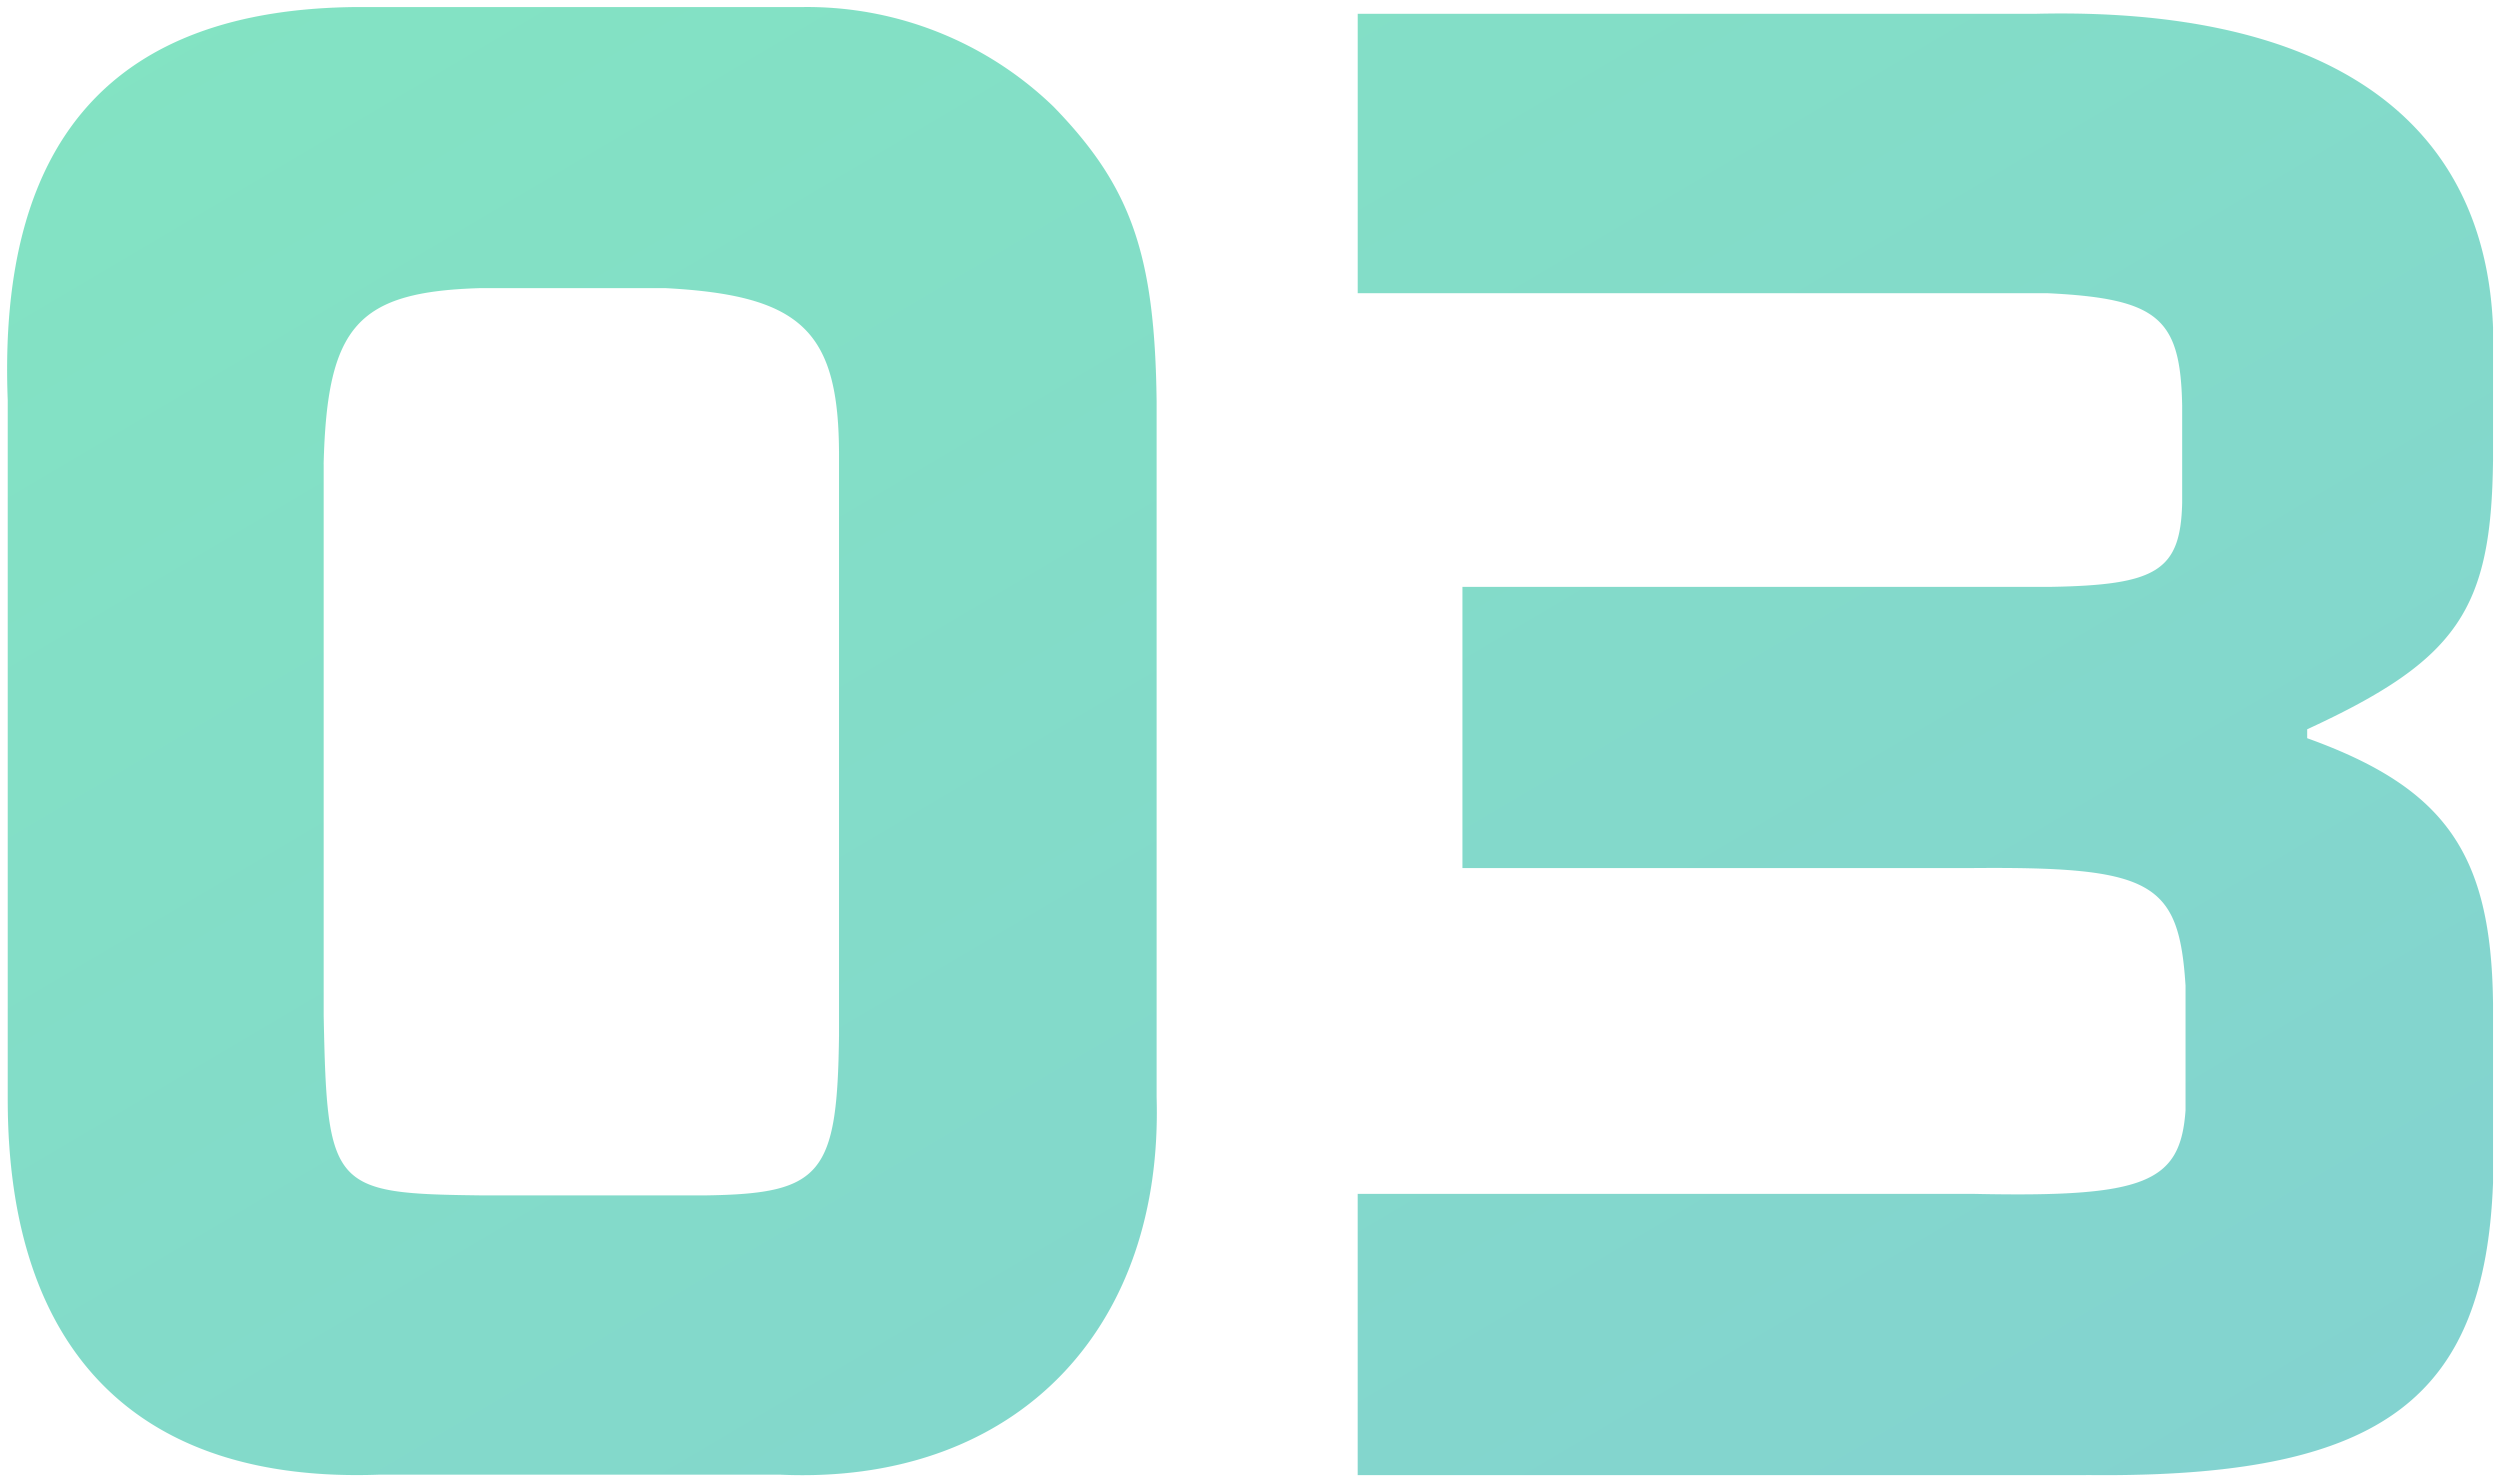 <svg xmlns="http://www.w3.org/2000/svg" xmlns:xlink="http://www.w3.org/1999/xlink" width="177.567" height="105.277" viewBox="0 0 177.567 105.277">
  <defs>
    <linearGradient id="linear-gradient" x2="1" y2="1" gradientUnits="objectBoundingBox">
      <stop offset="0" stop-color="#09c987"/>
      <stop offset="1" stop-color="#08a6a3"/>
    </linearGradient>
  </defs>
  <g id="Group_7675" data-name="Group 7675" transform="translate(-159.495 -6689.499)">
    <path id="Union_22" data-name="Union 22" d="M-14061.115,7053.239h-28.441c-17.162.631-26.4-8.719-26.4-26.66v-49.656c-.72-18.575,7.561-27.8,24.842-27.924h31.68a25.187,25.187,0,0,1,17.761,7.079c5.52,5.683,7.2,10.487,7.319,20.973v49.4c.463,16.246-9.614,26.825-25.14,26.825Q-14060.3,7053.276-14061.115,7053.239Zm-32.4-71.767v39.169c.24,12.255.6,12.634,11.043,12.761h16.2c8.163-.127,9.24-1.516,9.36-11.372v-41.189c0-8.847-2.64-11.373-12.361-11.879h-13.08C-14091.116,6969.217-14093.277,6971.616-14093.518,6981.472Zm125.16,71.8h-51.718v-19.975h43.8c12.12.255,14.639-.758,15-5.941V7018.5c-.481-7.461-2.4-8.471-15.481-8.343h-35.879v-19.975h41.76c7.561-.127,9.239-1.137,9.36-5.941v-6.955c-.121-6.193-1.68-7.585-9.6-7.964h-48.958V6949.48h48.118c20.4-.5,31.921,7.206,32.52,22.249v9.481c-.12,10.621-2.519,14.161-13.2,19.088v.634c9.842,3.539,13.08,8.216,13.2,18.833v12.769c-.585,15.208-7.83,20.741-27.573,20.741C-13967.452,7053.275-13967.9,7053.272-13968.357,7053.267Z" transform="translate(14276 -259)" stroke="rgba(0,0,0,0)" stroke-miterlimit="10" stroke-width="1" opacity="0.5" fill="url(#linear-gradient)"/>
  </g>
</svg>
